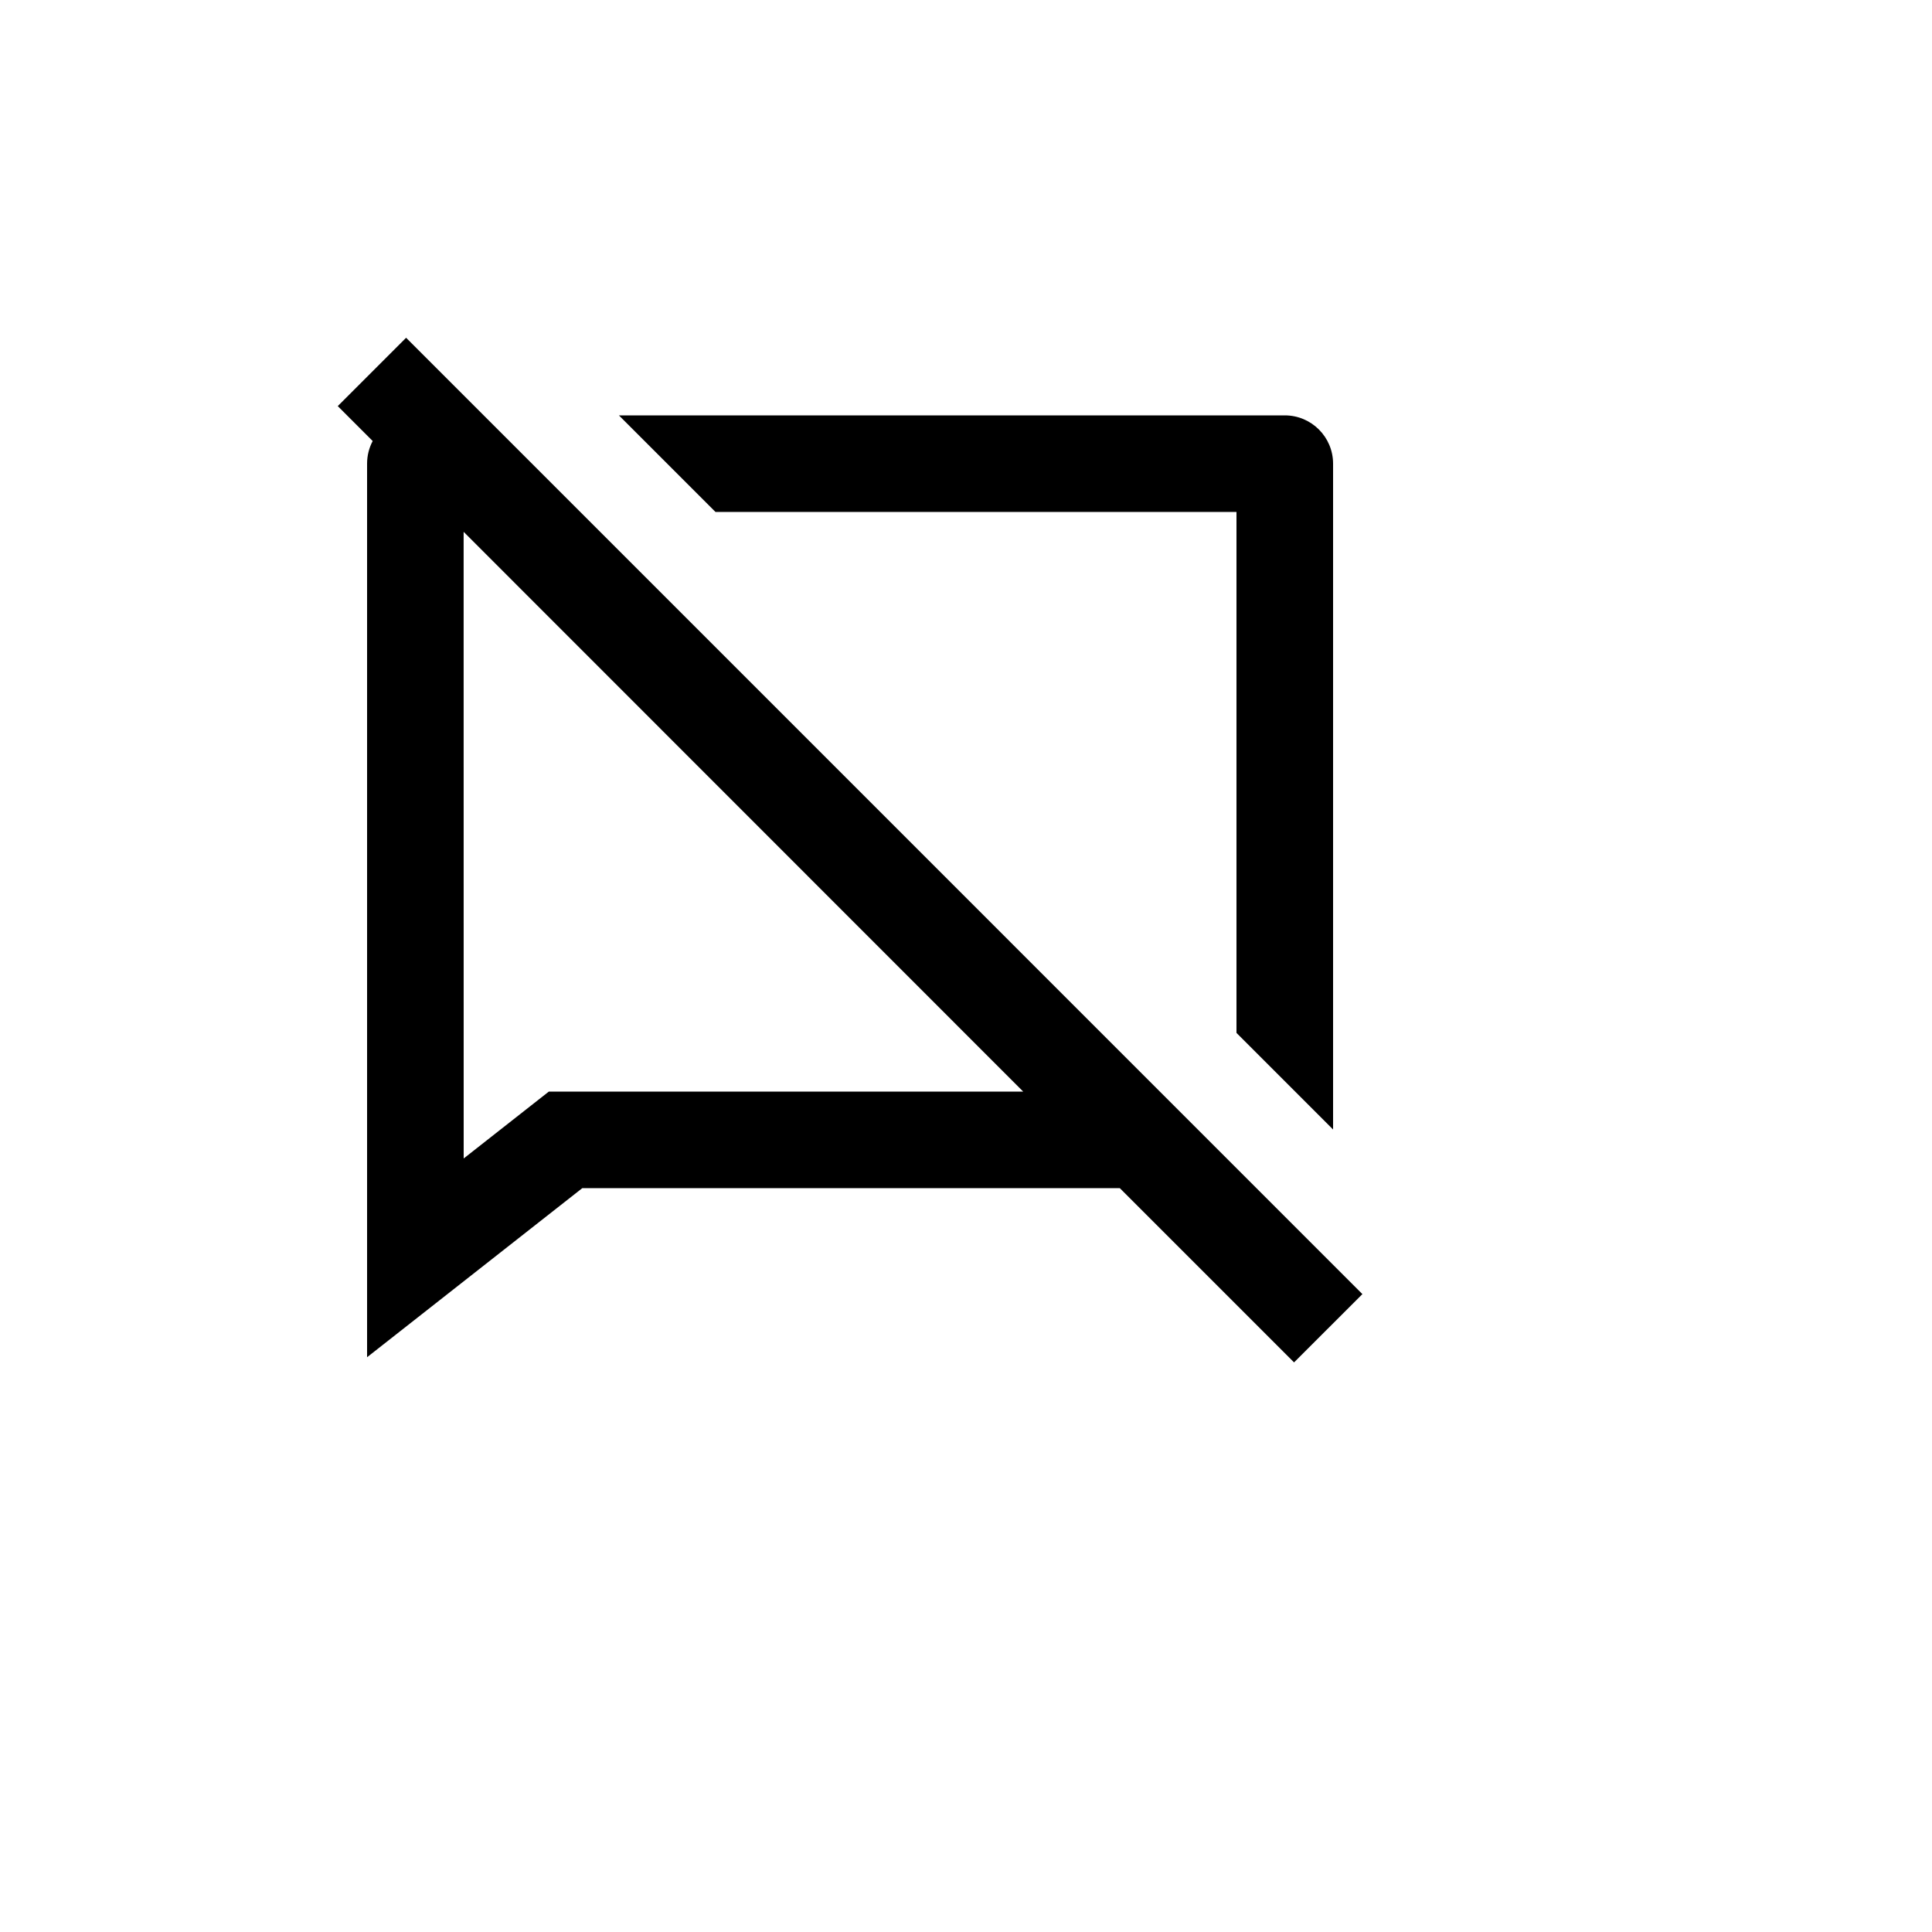 <svg xmlns="http://www.w3.org/2000/svg" version="1.1" xmlns:xlink="http://www.w3.org/1999/xlink" width="100%" height="100%" id="svgWorkerArea" viewBox="-25 -25 625 625" xmlns:idraw="https://idraw.muisca.co" style="background: white;"><defs id="defsdoc"><pattern id="patternBool" x="0" y="0" width="10" height="10" patternUnits="userSpaceOnUse" patternTransform="rotate(35)"><circle cx="5" cy="5" r="4" style="stroke: none;fill: #ff000070;"></circle></pattern></defs><g id="fileImp-319440743" class="cosito"><path id="pathImp-440651876" fill="none" class="grouped" d="M62.5 62.5C62.5 62.5 437.5 62.5 437.5 62.5 437.5 62.5 437.5 437.5 437.5 437.5 437.5 437.5 62.5 437.5 62.5 437.5 62.5 437.5 62.5 62.5 62.5 62.5"></path><path id="pathImp-51801885" class="grouped" d="M106.375 84.266C106.375 84.266 415.734 393.641 415.734 393.641 415.734 393.641 393.625 415.734 393.625 415.734 393.625 415.734 337.25 359.359 337.25 359.359 337.25 359.359 163.359 359.375 163.359 359.375 163.359 359.375 93.75 414.062 93.75 414.062 93.75 414.062 93.75 125 93.75 125 93.75 122.344 94.406 119.859 95.562 117.672 95.562 117.672 84.266 106.375 84.266 106.375 84.266 106.375 106.375 84.266 106.375 84.266 106.375 84.266 106.375 84.266 106.375 84.266M124.984 147.078C124.984 147.078 125 349.766 125 349.766 125 349.766 152.547 328.125 152.547 328.125 152.547 328.125 306 328.125 306 328.125 306 328.125 125 147.062 125 147.062 125 147.062 124.984 147.078 124.984 147.078M390.625 109.375C399.255 109.375 406.25 116.37 406.25 125 406.25 125 406.25 340.391 406.25 340.391 406.25 340.391 375 309.141 375 309.141 375 309.141 375 140.625 375 140.625 375 140.625 206.453 140.609 206.453 140.609 206.453 140.609 175.219 109.375 175.219 109.375 175.219 109.375 390.625 109.375 390.625 109.375 390.625 109.375 390.625 109.375 390.625 109.375"></path></g></svg>